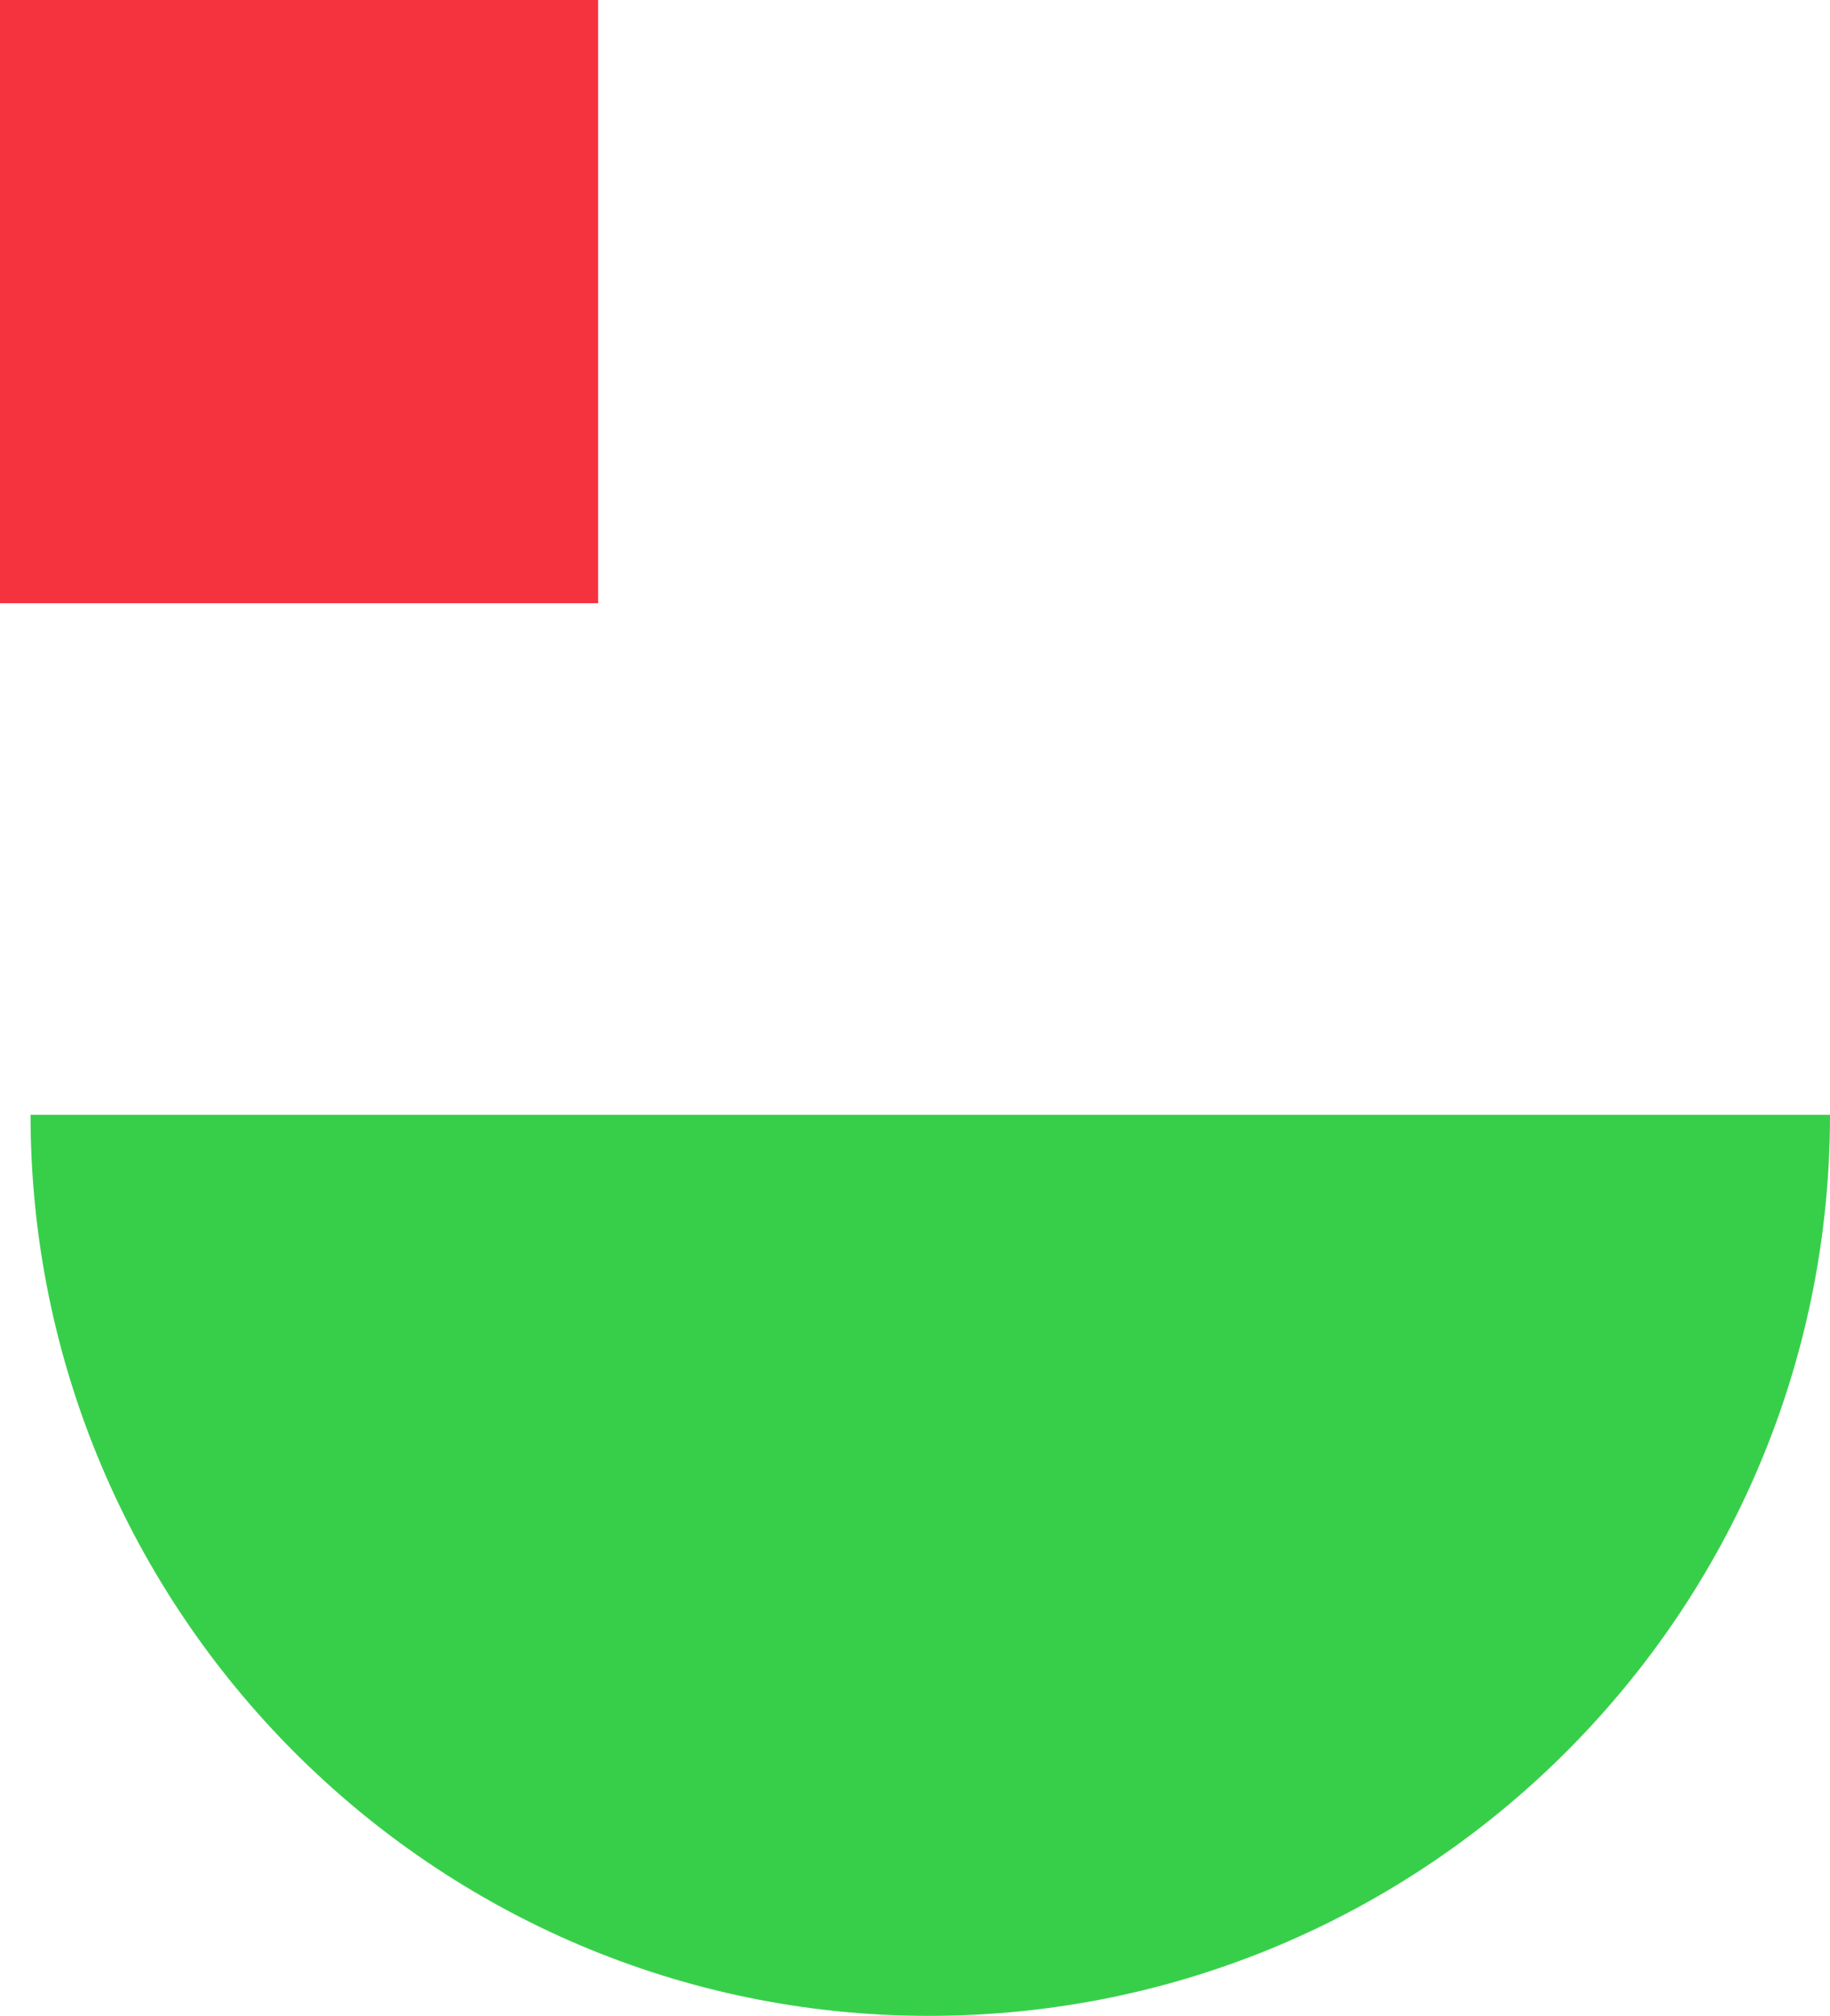 <?xml version="1.0" encoding="utf-8"?>
<!-- Generator: Adobe Illustrator 25.0.1, SVG Export Plug-In . SVG Version: 6.00 Build 0)  -->
<svg version="1.1" id="Layer_1" xmlns="http://www.w3.org/2000/svg" xmlns:xlink="http://www.w3.org/1999/xlink" x="0px" y="0px"
	 viewBox="0 0 71.9 79.2" style="enable-background:new 0 0 71.9 79.2;" xml:space="preserve">
<style type="text/css">
	.st0{fill:#37CF4A;}
	.st1{fill:#F5333F;}
</style>
<g>
	<path class="st0" d="M36.5,79.2c19.5,0,35.4-15.8,35.4-35.4H1.2C1.2,63.3,17,79.2,36.5,79.2z"/>
	<path class="st1" d="M0,0h23.5v23.7H0V0z"/>
</g>
</svg>
